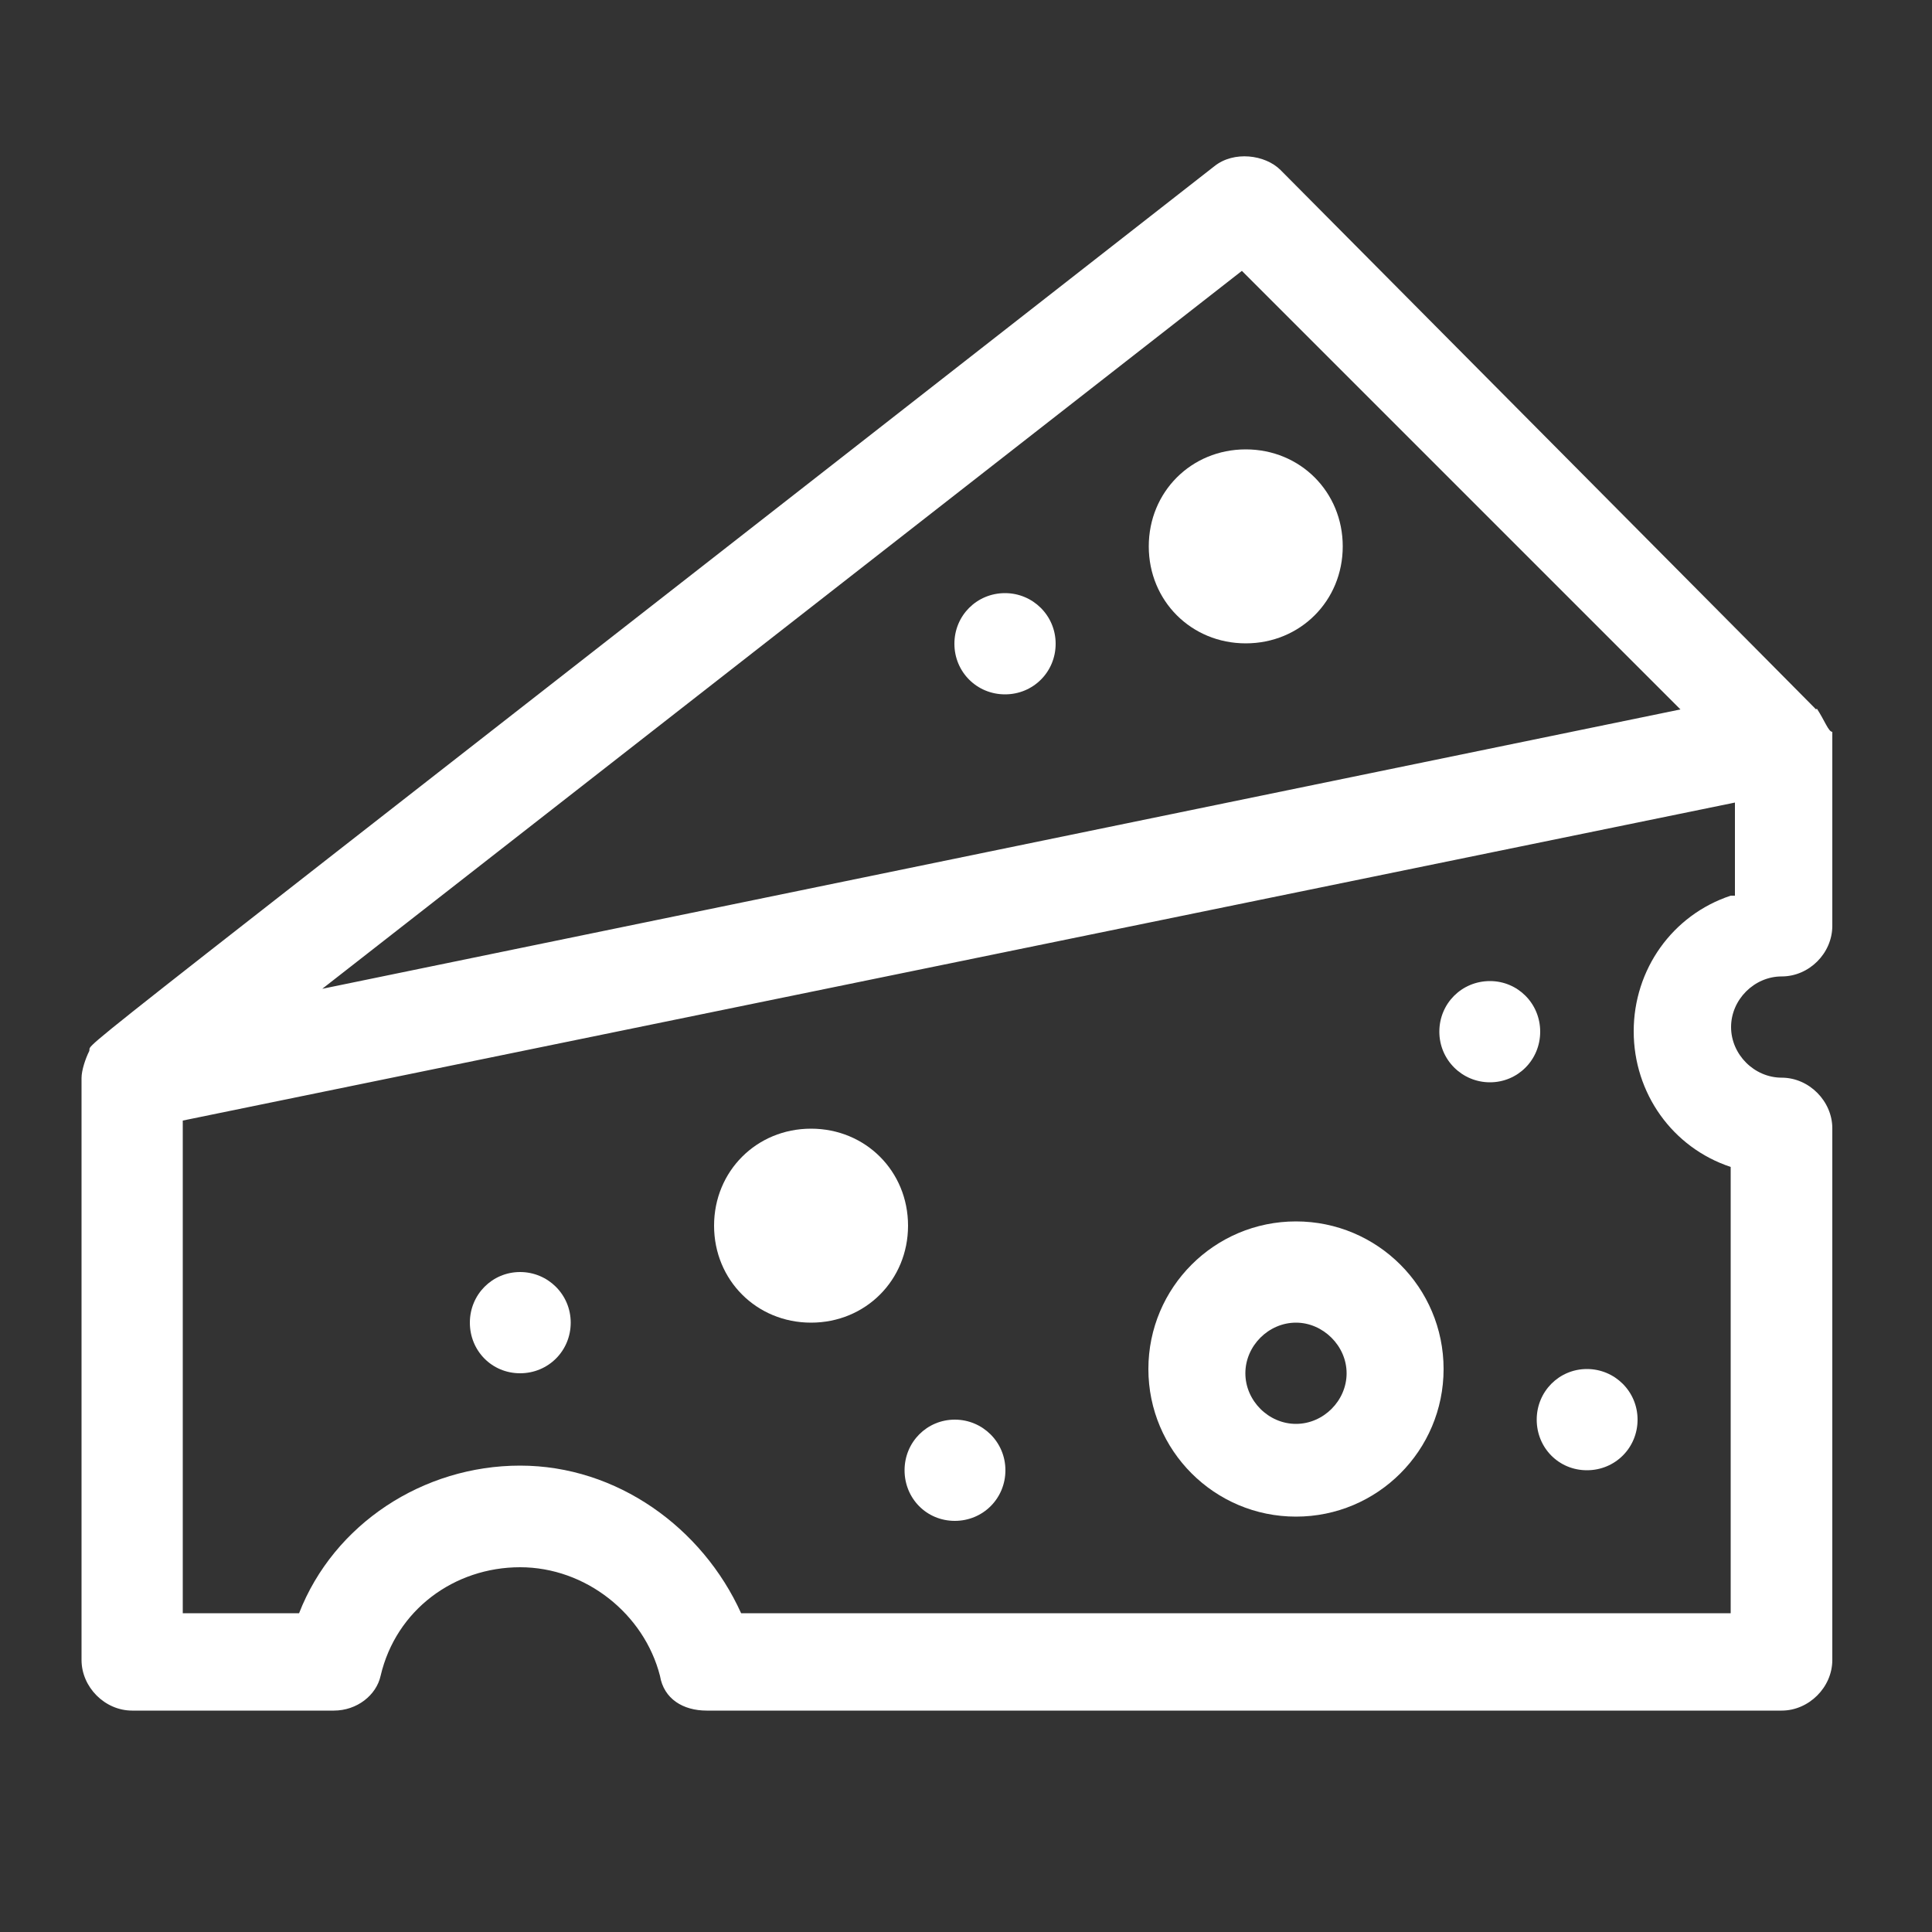 <svg viewBox="0 0 50 50" xmlns="http://www.w3.org/2000/svg" id="a"><rect x="0" y="0" width="50" height="50" fill="#333333" stroke="none"/><defs><style>.c{fill:#fff;}</style></defs><g id="b"><g><path d="M47,18.36c-.1-.1,.8,.8-13.86-13.96-.4-.4-1.21-.5-1.71-.1C.6,28.4,2.41,26.9,2.31,27.2c-.1,.2-.2,.5-.2,.7v15.06c0,.7,.6,1.31,1.31,1.31h5.22c.6,0,1.1-.4,1.21-.9,.4-1.71,1.91-2.81,3.61-2.81s3.21,1.21,3.62,2.81c.1,.6,.6,.9,1.21,.9h27.82c.7,0,1.31-.6,1.31-1.31v-13.76c0-.7-.6-1.31-1.31-1.31s-1.31-.6-1.31-1.31,.6-1.31,1.31-1.31,1.31-.6,1.31-1.31v-5.02c-.1,0-.2-.3-.4-.6Zm-14.86-11.35l11.35,11.35L8.34,25.59,32.14,7.01Zm12.65,16.17c-1.51,.5-2.51,1.91-2.51,3.51s1,3.01,2.51,3.51v11.55H19.18c-1-2.21-3.21-3.82-5.72-3.82s-4.82,1.51-5.72,3.82h-3.01v-12.75l40.17-8.23v2.41h-.1Z" class="c"></path><path d="M33.54,39.25c2.11,0,3.82-1.71,3.82-3.82s-1.71-3.82-3.82-3.82-3.82,1.71-3.82,3.82,1.71,3.82,3.82,3.82Zm0-5.02c.7,0,1.31,.6,1.31,1.31s-.6,1.31-1.31,1.31-1.31-.6-1.31-1.31,.6-1.31,1.31-1.31Z" class="c"></path><path d="M20.99,34.23c1.41,0,2.51-1.1,2.51-2.51s-1.1-2.51-2.51-2.51-2.51,1.1-2.51,2.51,1.1,2.51,2.51,2.51Z" class="c"></path><path d="M32.24,16.65c1.41,0,2.51-1.1,2.51-2.51s-1.1-2.51-2.51-2.51-2.51,1.1-2.51,2.51,1.1,2.51,2.51,2.51Z" class="c"></path><path d="M38.56,25.39c.72,0,1.3,.58,1.3,1.31s-.58,1.31-1.3,1.31-1.31-.58-1.31-1.31,.58-1.31,1.31-1.31Z" class="c"></path><path d="M26.01,15.35c.72,0,1.31,.58,1.31,1.31s-.58,1.31-1.31,1.31-1.31-.58-1.31-1.31,.58-1.31,1.31-1.31Z" class="c"></path><path d="M41.07,35.43c.72,0,1.31,.58,1.31,1.31s-.58,1.31-1.31,1.31-1.3-.58-1.3-1.31,.58-1.31,1.3-1.31Z" class="c"></path><path d="M24.71,36.74c.72,0,1.31,.58,1.31,1.31s-.58,1.31-1.31,1.31-1.3-.58-1.3-1.31,.58-1.31,1.3-1.31Z" class="c"></path><path d="M13.46,32.92c.72,0,1.31,.58,1.31,1.31s-.58,1.31-1.31,1.31-1.3-.58-1.3-1.31,.58-1.31,1.3-1.31Z" class="c"></path></g></g></svg>